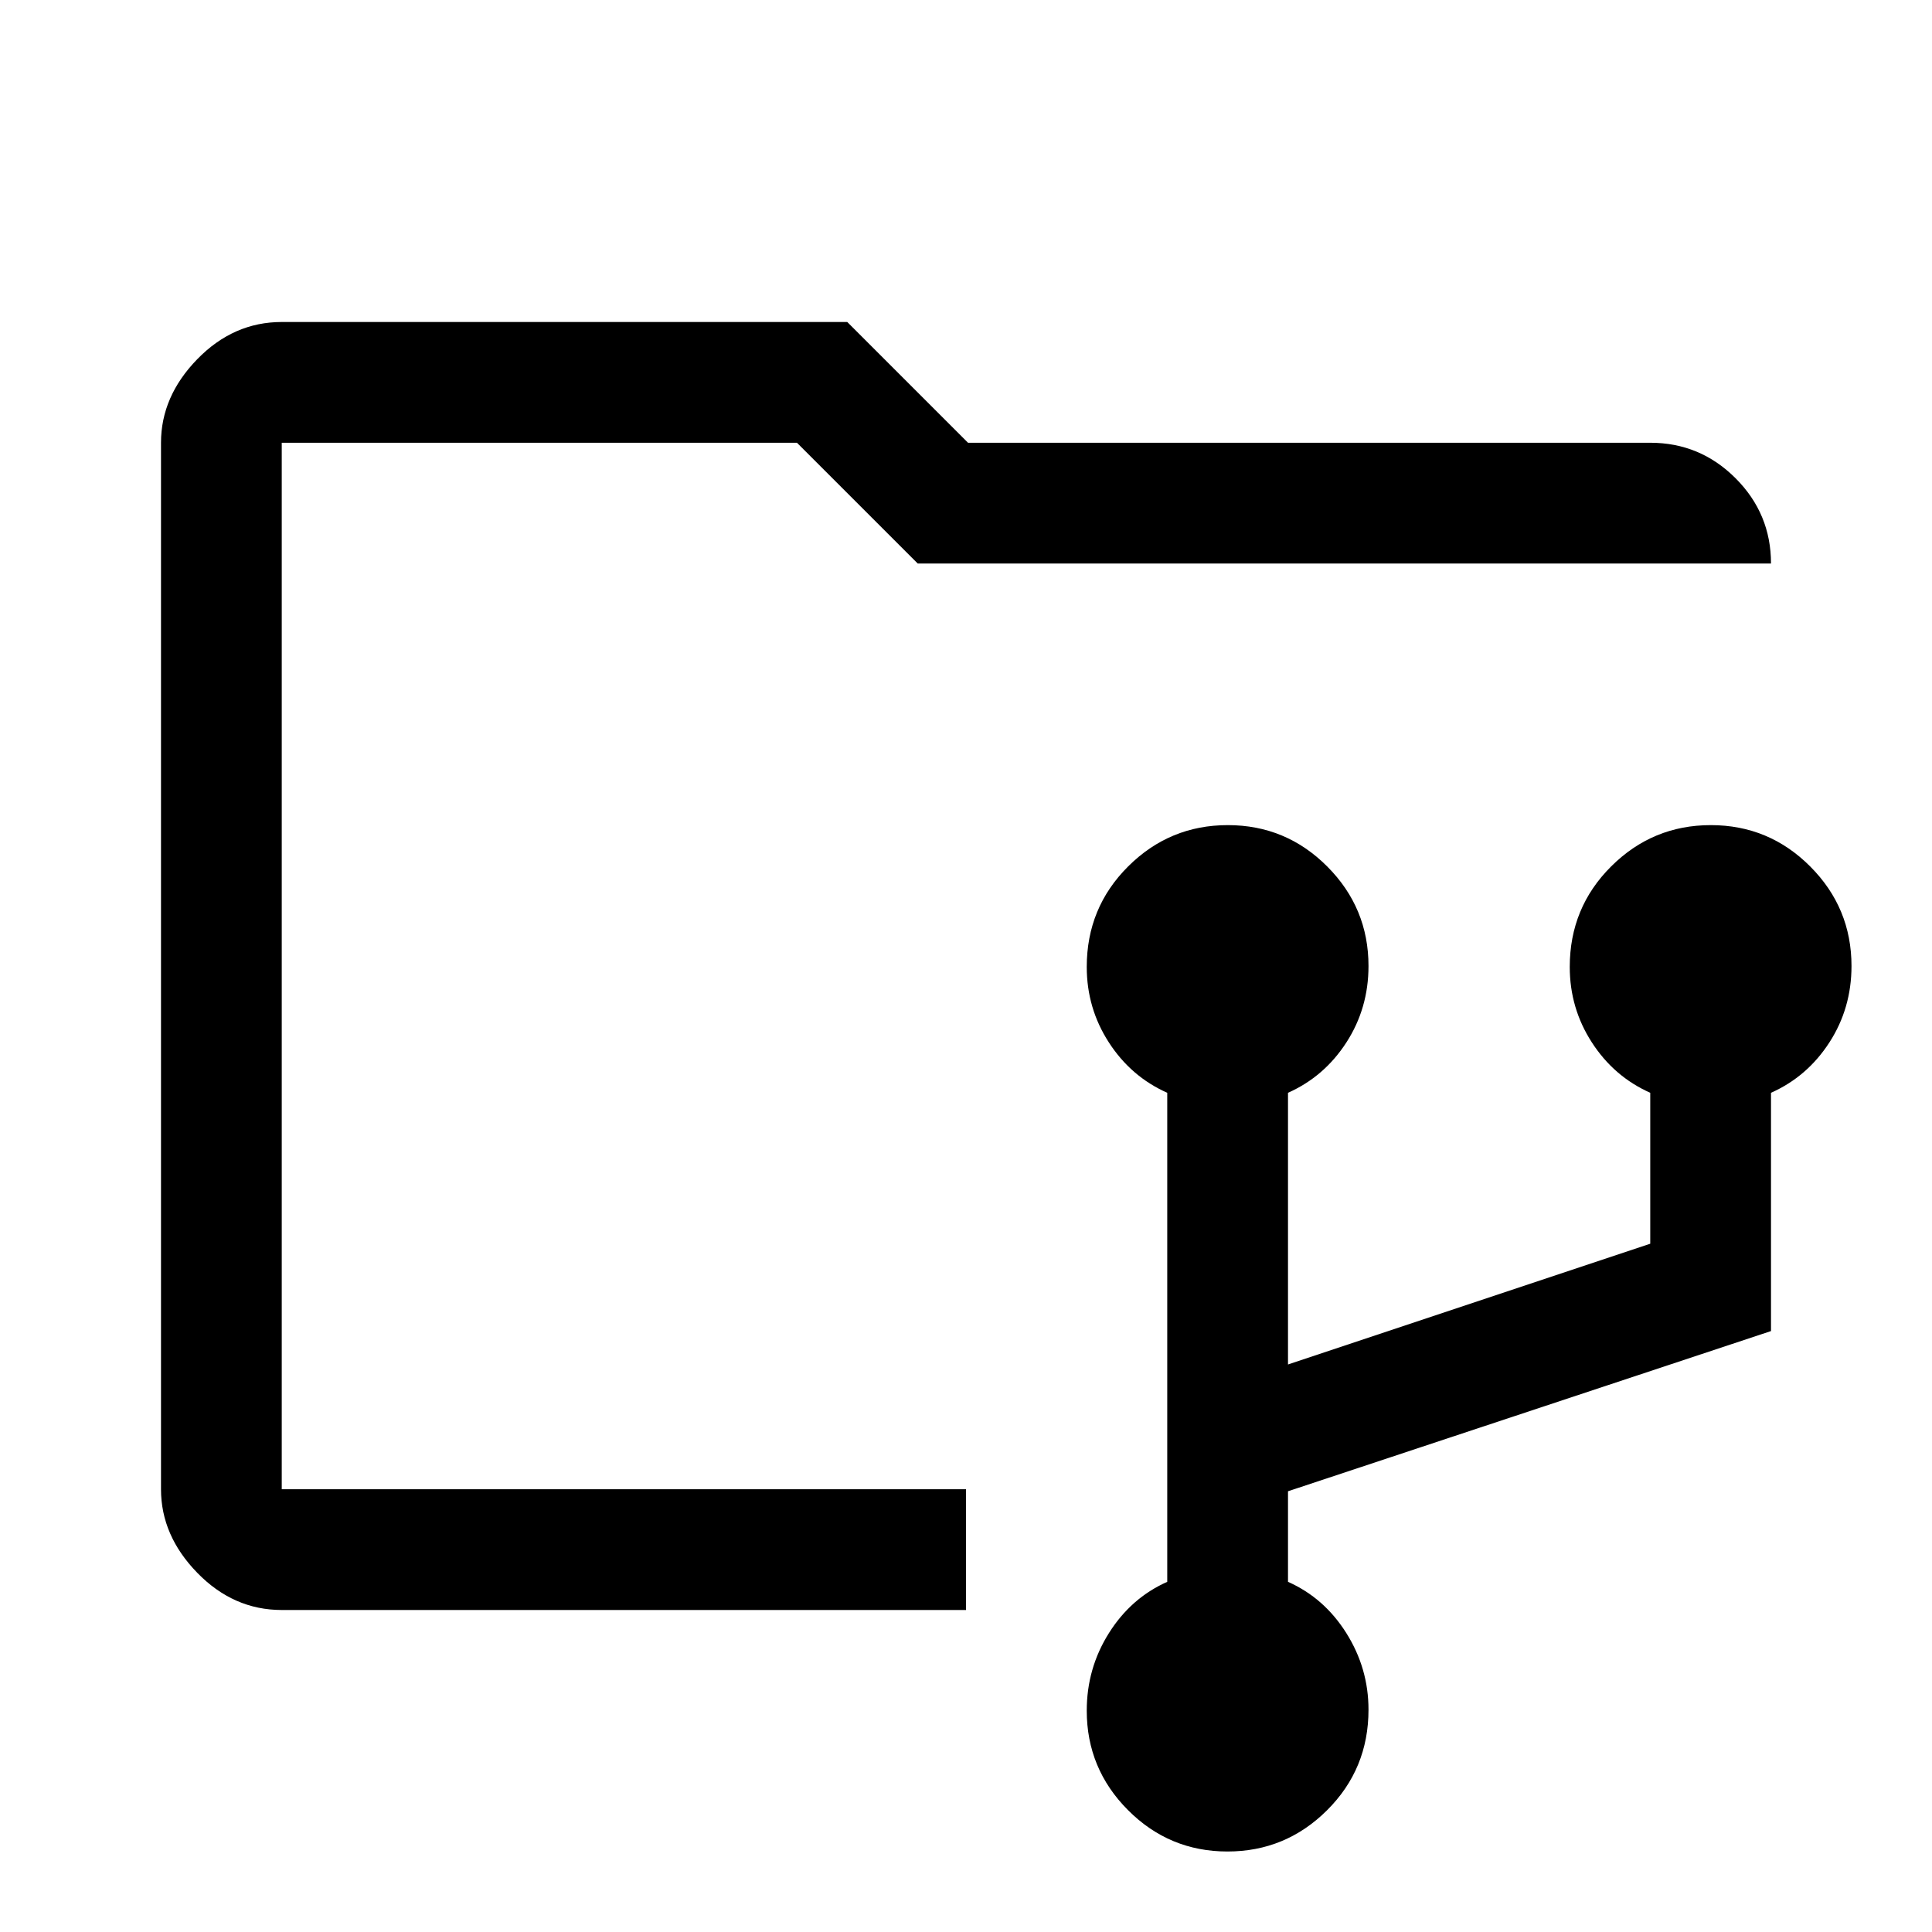 <svg xmlns="http://www.w3.org/2000/svg" width="48" height="48" viewBox="0 -960 960 960"><path d="M609.91-40Q581-40 560.5-60.56 540-81.13 540-110q0-21 11-38.5t29-25.5v-243q-18-8-29-25t-11-37.54q0-29.46 20.59-49.96t49.5-20.5q28.91 0 49.41 20.56Q680-508.88 680-480q0 21-11 38t-29 25v135l180-60v-75q-18-8-29-25t-11-37.54q0-29.46 20.59-49.96t49.5-20.5q28.91 0 49.41 20.56Q920-508.88 920-480q0 21-11 38t-29 25v118.4L640-219v45q18 8 29 25.5t11 38.04Q680-81 659.41-60.5T609.91-40ZM140-160v-580 580Zm0 0q-24 0-42-18.5T80-220v-520q0-23 18-41.5t42-18.5h281l60 60h339q24.75 0 42.38 17.62Q880-704.75 880-680H456l-60-60H140v520h340v60H140Z"/></svg>